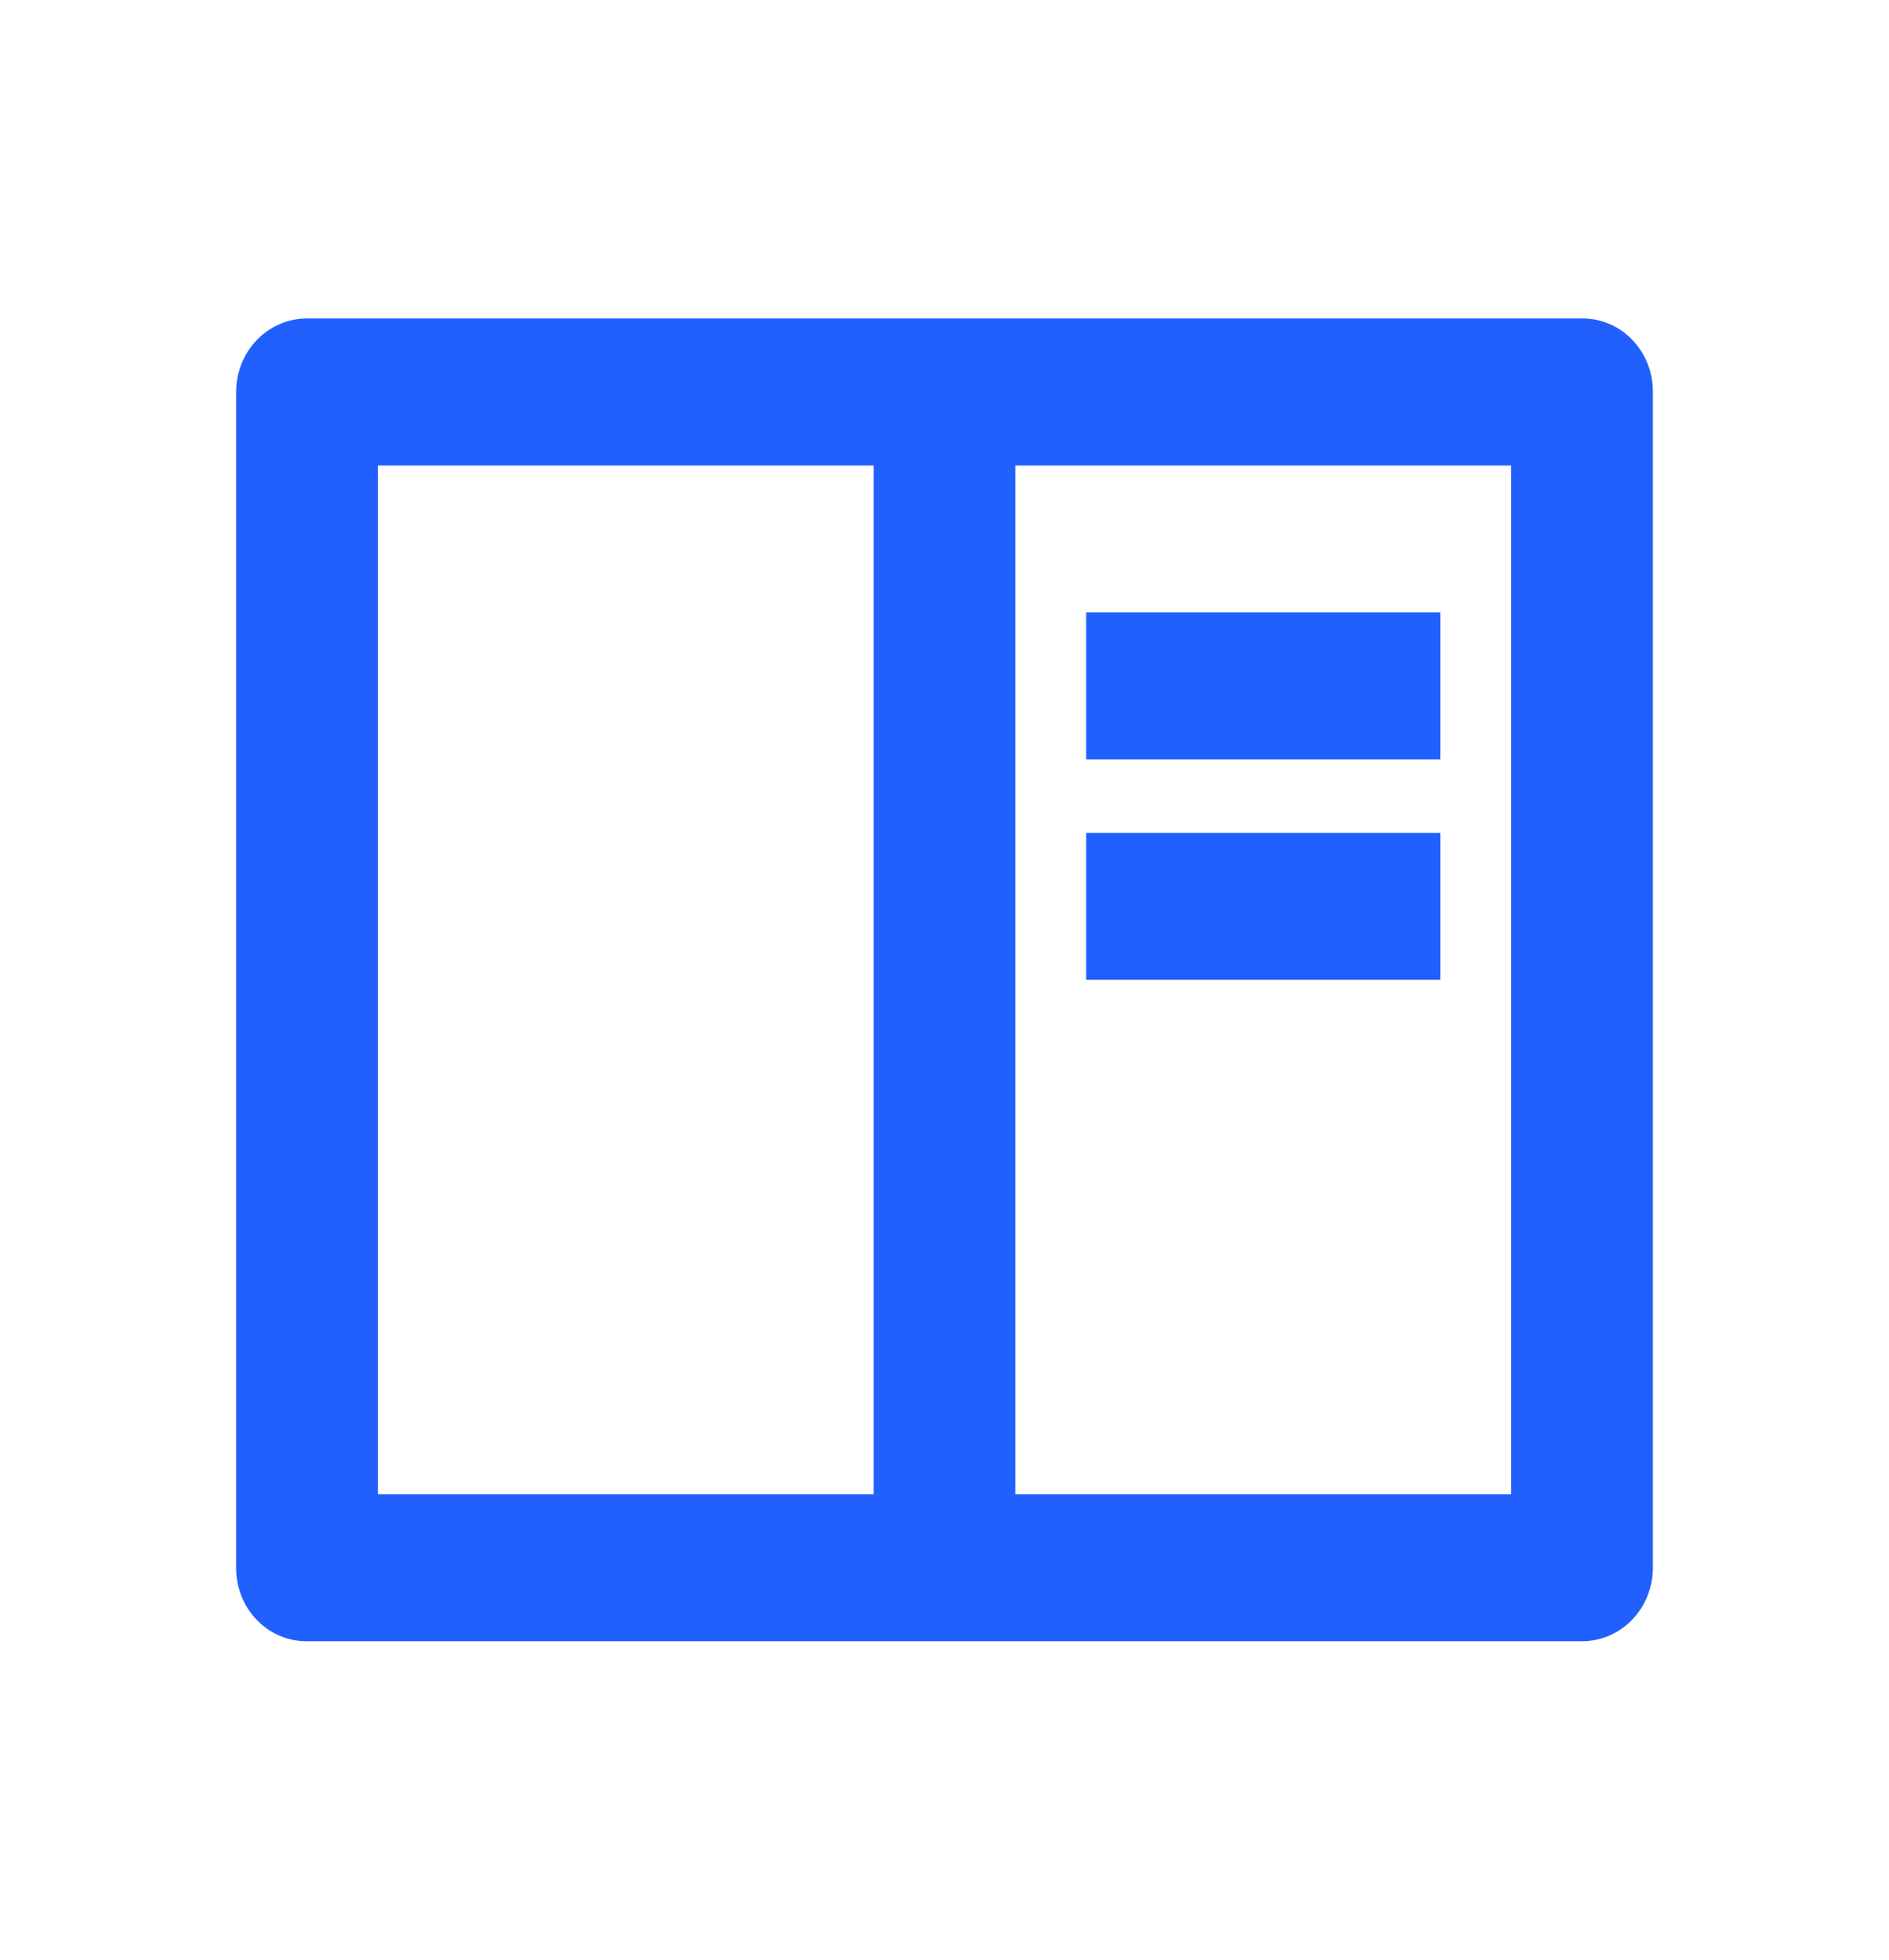 <svg width="27" height="28" viewBox="0 0 27 28" fill="none" xmlns="http://www.w3.org/2000/svg">
<path d="M3.375 5.593C3.377 5.317 3.483 5.053 3.671 4.858C3.859 4.663 4.114 4.552 4.379 4.55H22.621C23.175 4.55 23.625 5.017 23.625 5.593V22.407C23.623 22.683 23.517 22.947 23.329 23.142C23.141 23.337 22.887 23.448 22.621 23.45H4.379C4.113 23.45 3.857 23.34 3.669 23.144C3.481 22.949 3.375 22.684 3.375 22.407V5.593ZM12.488 6.65H5.4V21.35H12.488V6.65ZM14.512 6.65V21.35H21.6V6.65H14.512ZM15.525 8.75H20.587V10.85H15.525V8.75ZM15.525 11.9H20.587V14H15.525V11.9Z" fill="#2160FD"></path>
</svg>
